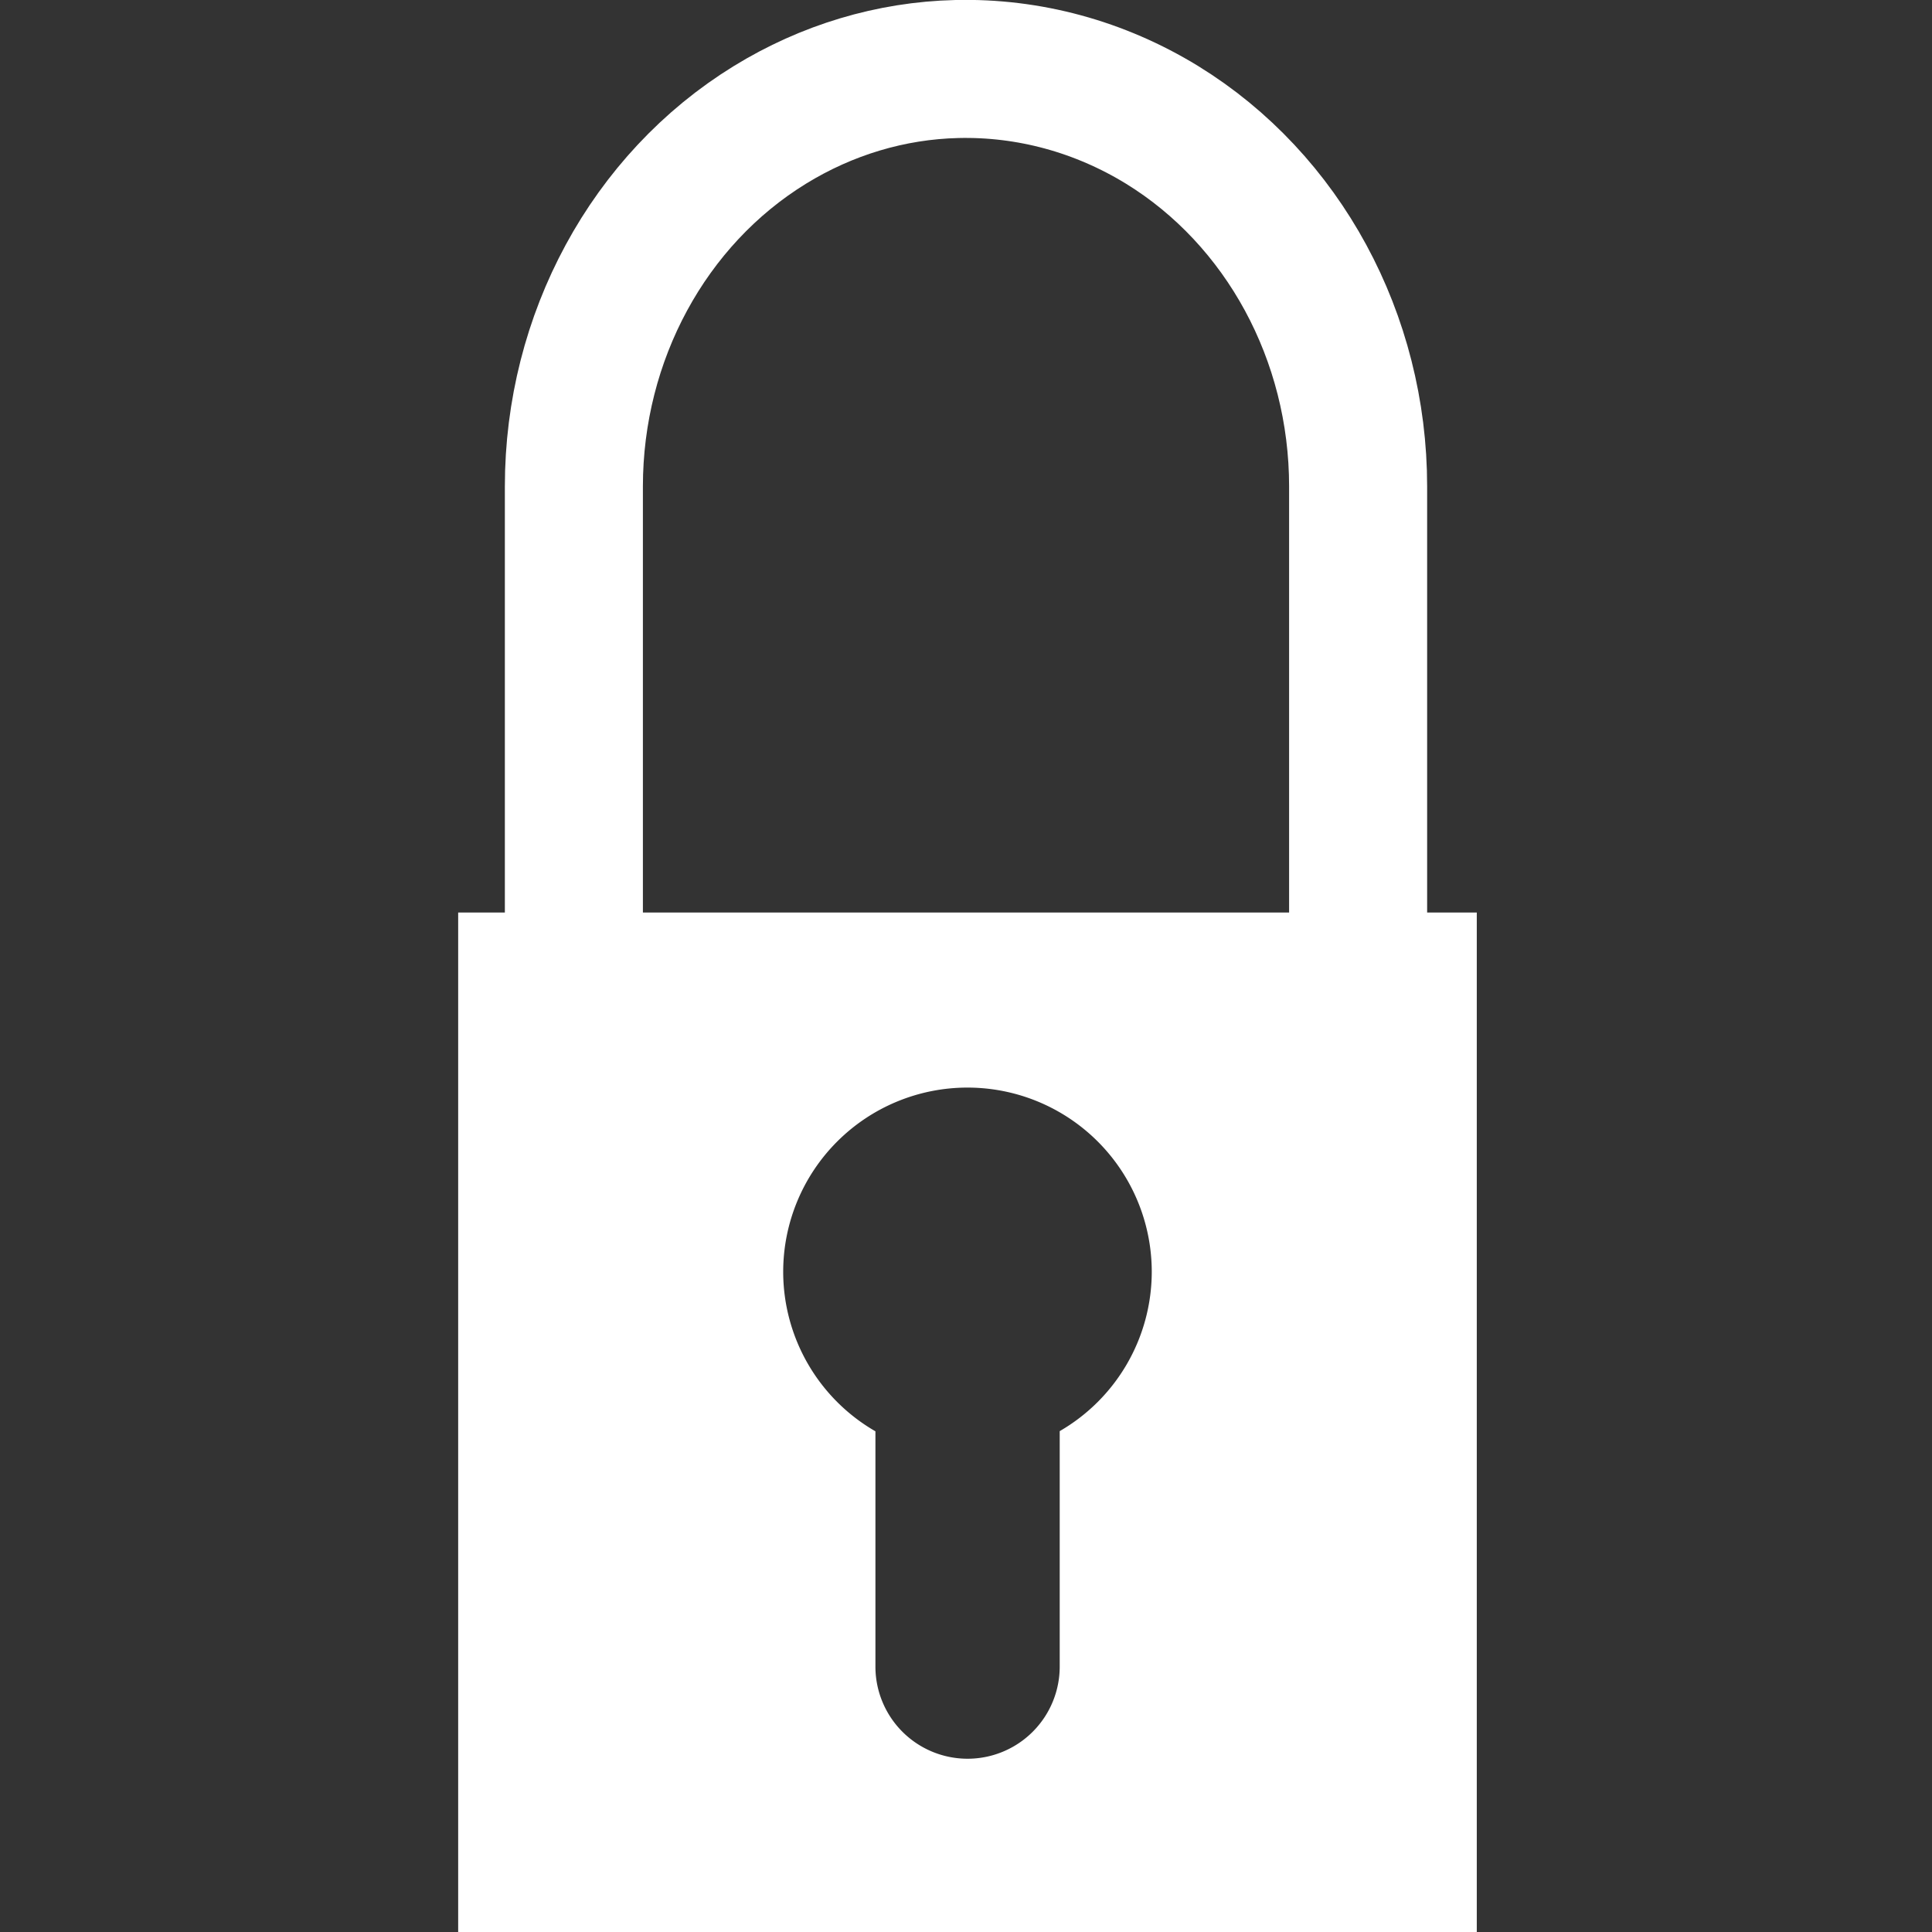 <?xml version="1.0" encoding="UTF-8" standalone="no"?>
<!-- Created with Inkscape (http://www.inkscape.org/) -->

<svg
   xmlns:dc="http://purl.org/dc/elements/1.1/"
   xmlns:cc="http://creativecommons.org/ns#"
   xmlns:rdf="http://www.w3.org/1999/02/22-rdf-syntax-ns#"
   xmlns:svg="http://www.w3.org/2000/svg"
   xmlns="http://www.w3.org/2000/svg"
   xmlns:sodipodi="http://sodipodi.sourceforge.net/DTD/sodipodi-0.dtd"
   xmlns:inkscape="http://www.inkscape.org/namespaces/inkscape"
   width="42"
   height="42"
   viewBox="0 0 11.113 11.113"
   version="1.1"
   id="svg8"
   inkscape:version="0.92.1 r15371"
   sodipodi:docname="cadenas.svg">
  <rect x="0" y="0" width="11.113" height="11.113" fill="#333333" stroke="none"/>
  <defs
     id="defs2" />
  <sodipodi:namedview
     id="base"
     pagecolor="#0e0c23"
     bordercolor="#666666"
     borderopacity="1.0"
     inkscape:pageopacity="0"
     inkscape:pageshadow="2"
     inkscape:zoom="11.2"
     inkscape:cx="16.246505"
     inkscape:cy="15.692295"
     inkscape:document-units="mm"
     inkscape:current-layer="layer1"
     showgrid="false"
     units="px"
     inkscape:window-width="1440"
     inkscape:window-height="836"
     inkscape:window-x="0"
     inkscape:window-y="27"
     inkscape:window-maximized="1"
     inkscape:pagecheckerboard="false" />
  <g
     inkscape:label="Calque 1"
     inkscape:groupmode="layer"
     id="layer1"
     transform="translate(0,-285.887)">
    <path
       style="opacity:1;fill:none;fill-opacity:1;stroke:#ffffff;stroke-width:0.794;stroke-linecap:round;stroke-miterlimit:4;stroke-dasharray:none;stroke-dashoffset:0;stroke-opacity:1"
       d="m 7.812,288.685 c 3.74e-5,-0.858 -0.43,-1.651 -1.128,-2.08 -0.359,-0.22 -0.767,-0.331 -1.181,-0.321 -0.378,0.009 -0.747,0.12 -1.074,0.321 -0.698,0.429 -1.128,1.222 -1.128,2.08 m 4.511,0 v 4.902 z m -4.511,0 v 4.9 z"
       id="path4487"
       inkscape:connector-curvature="0"
       sodipodi:nodetypes="ccccccccccc" />
    <path
       id="path4581"
       transform="matrix(0.265,0,0,0.265,0,285.887)"
       style="opacity:1;fill:#ffffff;fill-opacity:1;stroke:none;stroke-width:3;stroke-linecap:round;stroke-miterlimit:4;stroke-dasharray:none;stroke-dashoffset:0;stroke-opacity:1"
       d="m 21,23.607 a 4,4 0 0 0 -4,4 4,4 0 0 0 2.002,3.461 v 5.107 a 2,2 0 1 0 4,0 V 31.064 A 4,4 0 0 0 25,27.607 a 4,4 0 0 0 -4,-4 z M 9.945,19.807 H 32.055 V 42.001 H 9.945 Z" />
  </g>
</svg>
